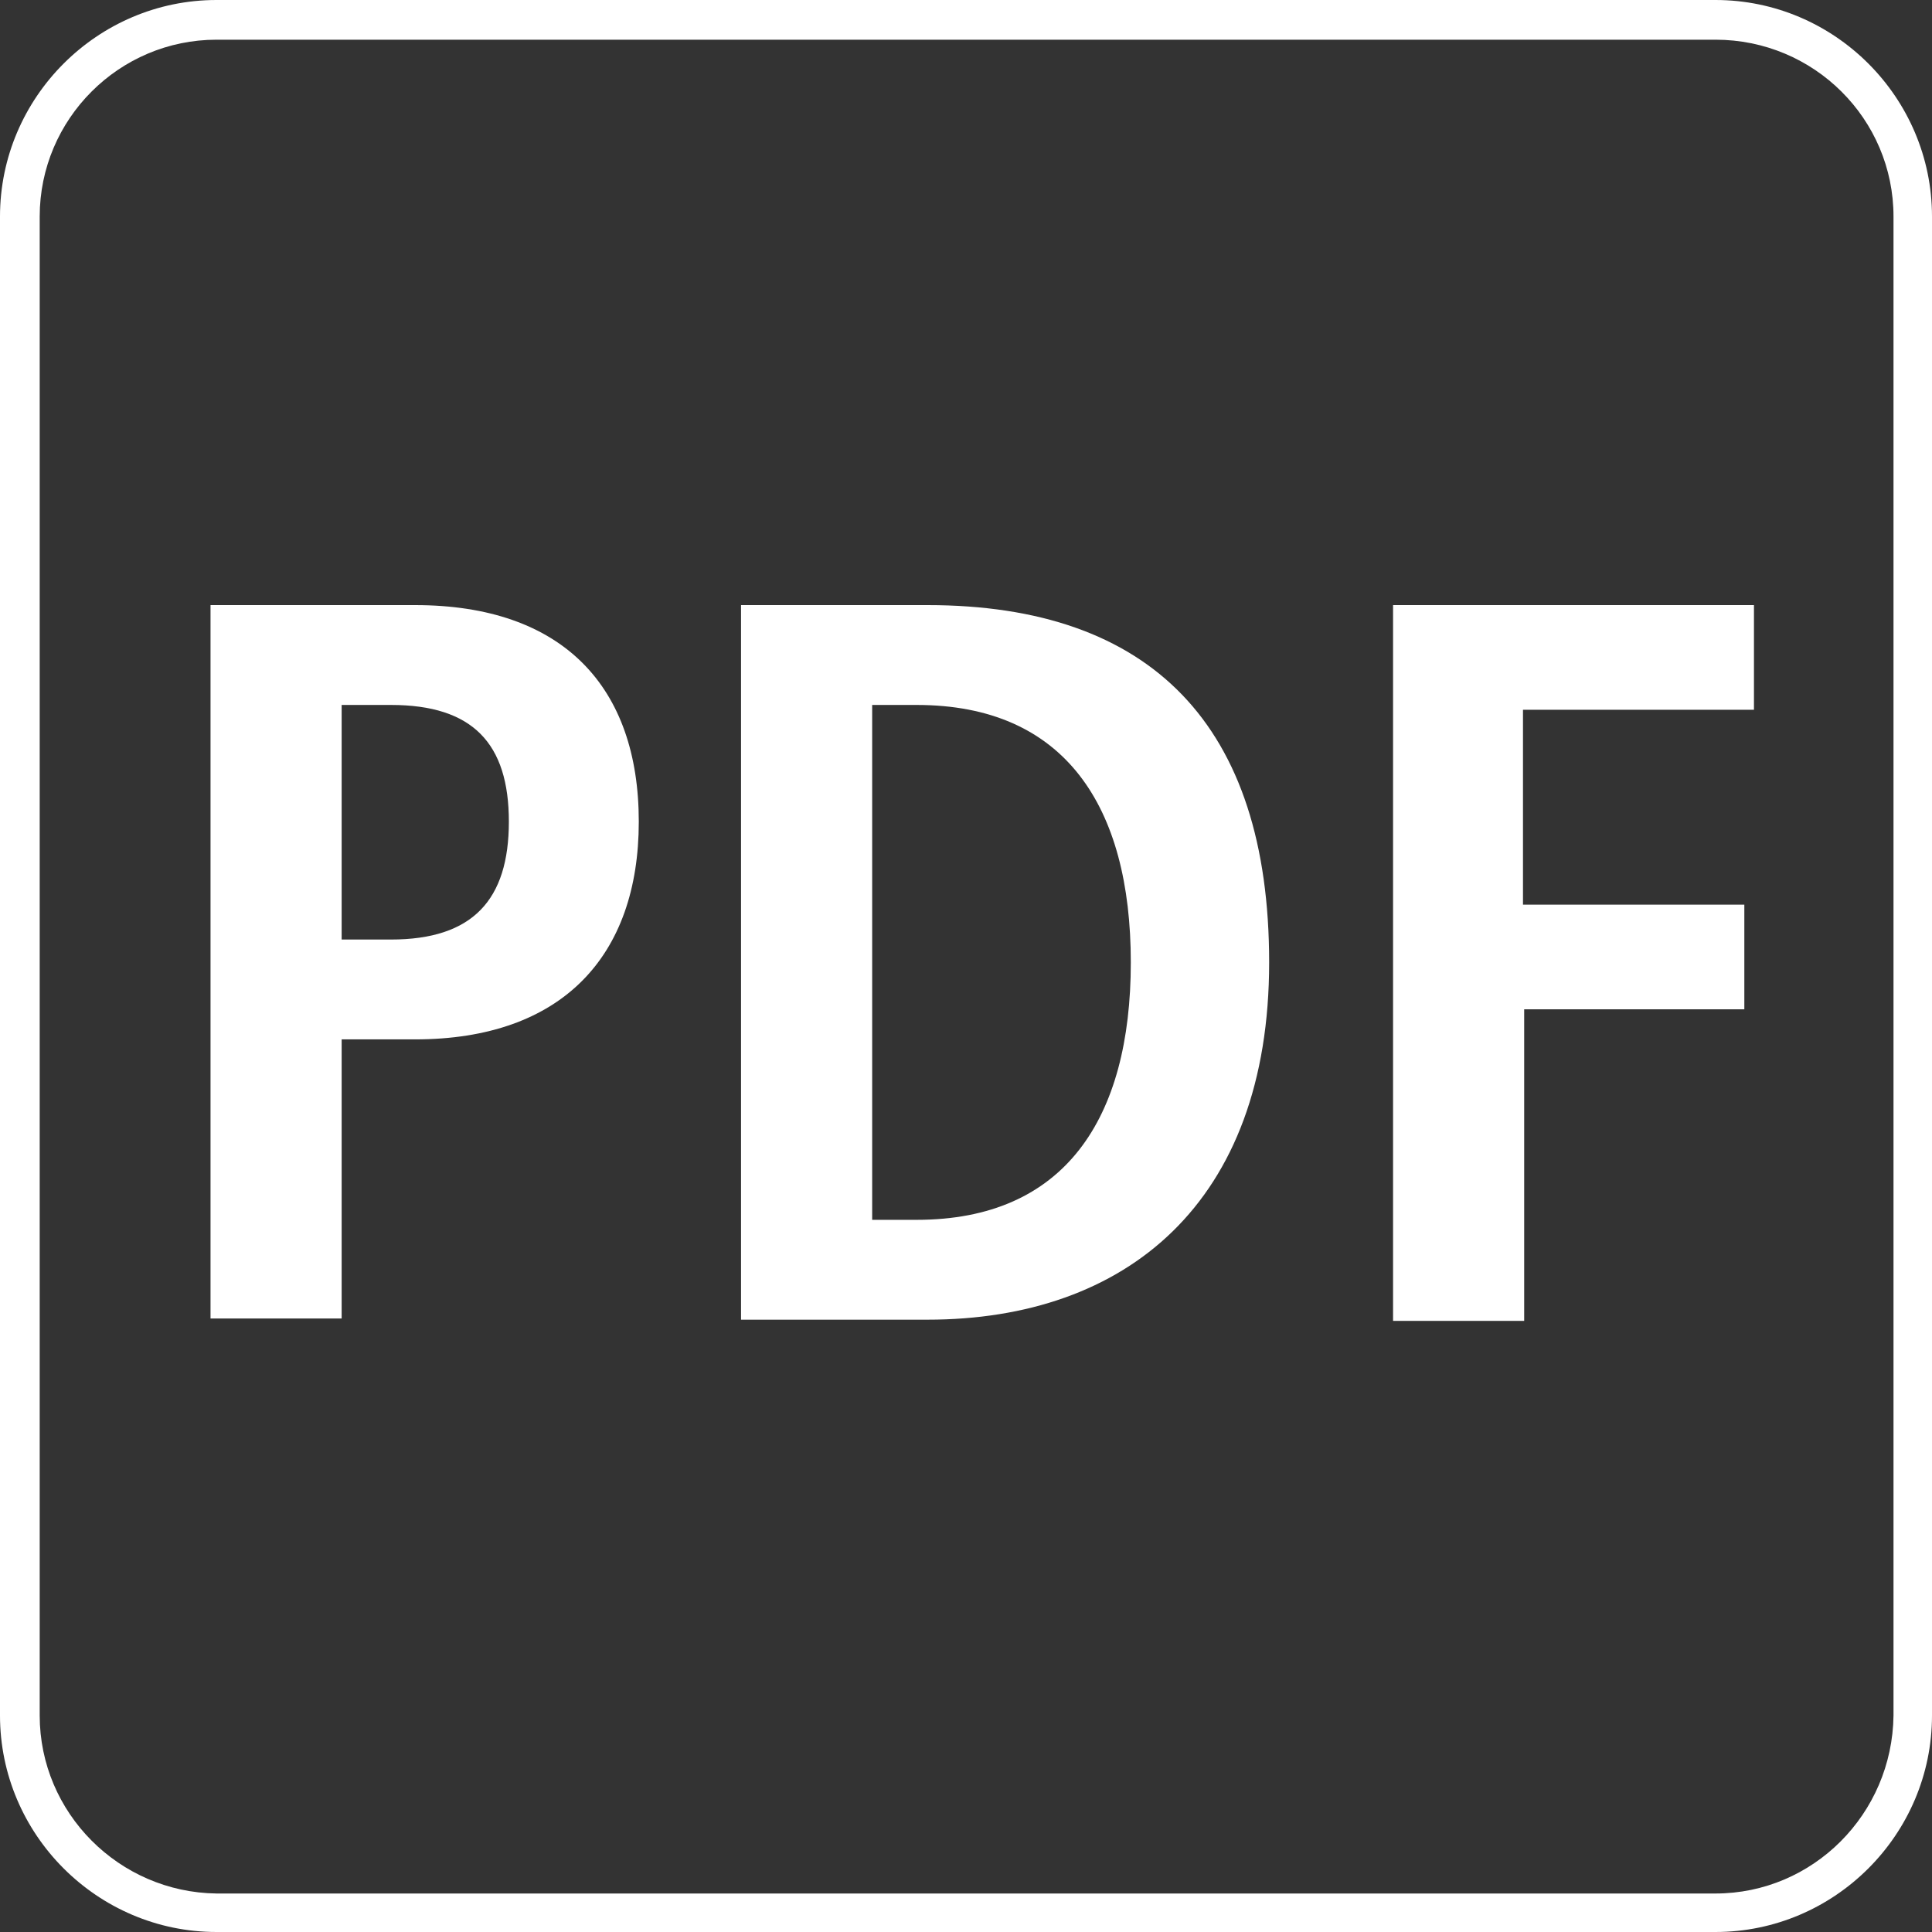 <?xml version="1.0" encoding="utf-8"?>
<!-- Generator: Adobe Illustrator 22.0.1, SVG Export Plug-In . SVG Version: 6.00 Build 0)  -->
<!DOCTYPE svg PUBLIC "-//W3C//DTD SVG 1.1//EN" "http://www.w3.org/Graphics/SVG/1.1/DTD/svg11.dtd">
<svg version="1.1" id="Layer_1" xmlns="http://www.w3.org/2000/svg" xmlns:xlink="http://www.w3.org/1999/xlink" x="0px" y="0px"
	 viewBox="0 0 160.6 160.6" style="enable-background:new 0 0 160.6 160.6;" xml:space="preserve">
<rect x="0" y="0" width="160.6" height="160.6" fill="#333333" stroke="none"/>
<style type="text/css">
	.st0{fill:#FFFFFF;}
</style>
<title>fblinkbutton</title>
<path class="st0" d="M142.6,160.6H18c-9.9,0-18-8.1-18-18V18C0,8.1,8.1,0,18,0h124.6c9.9,0,18,8.1,18,18v124.6
	C160.6,152.5,152.5,160.6,142.6,160.6C142.6,160.6,142.6,160.6,142.6,160.6z M18,3.3C9.9,3.3,3.3,9.9,3.3,18v124.6
	c0,8.1,6.6,14.7,14.7,14.8h124.6c8.1,0,14.7-6.6,14.8-14.8V18c0-8.1-6.6-14.7-14.8-14.7H18z"/>
<g>
	<path class="st0" d="M17.5,50.3h17c12.3,0,18.6,6.8,18.6,18s-6.4,18.1-18.6,18.1h-6.1v23.2H17.5V50.3z M32.5,78.1
		c6.8,0,9.8-3.3,9.8-9.8s-3-9.7-9.8-9.7h-4.1v19.5H32.5z"/>
	<path class="st0" d="M61.6,50.3h15.5c18.6,0,28.4,10,28.4,29.7c0,20-11.9,29.7-28.4,29.7H61.6V50.3z M72.5,101.4h3.7
		C88.5,101.4,94,93,94,80c0-13-5.5-21.4-17.8-21.4h-3.7V101.4z"/>
	<path class="st0" d="M115.8,50.3h30V59h-19.2v16.2H145v8.7h-18.3v25.9h-10.9V50.3z"/>
</g>
</svg>
